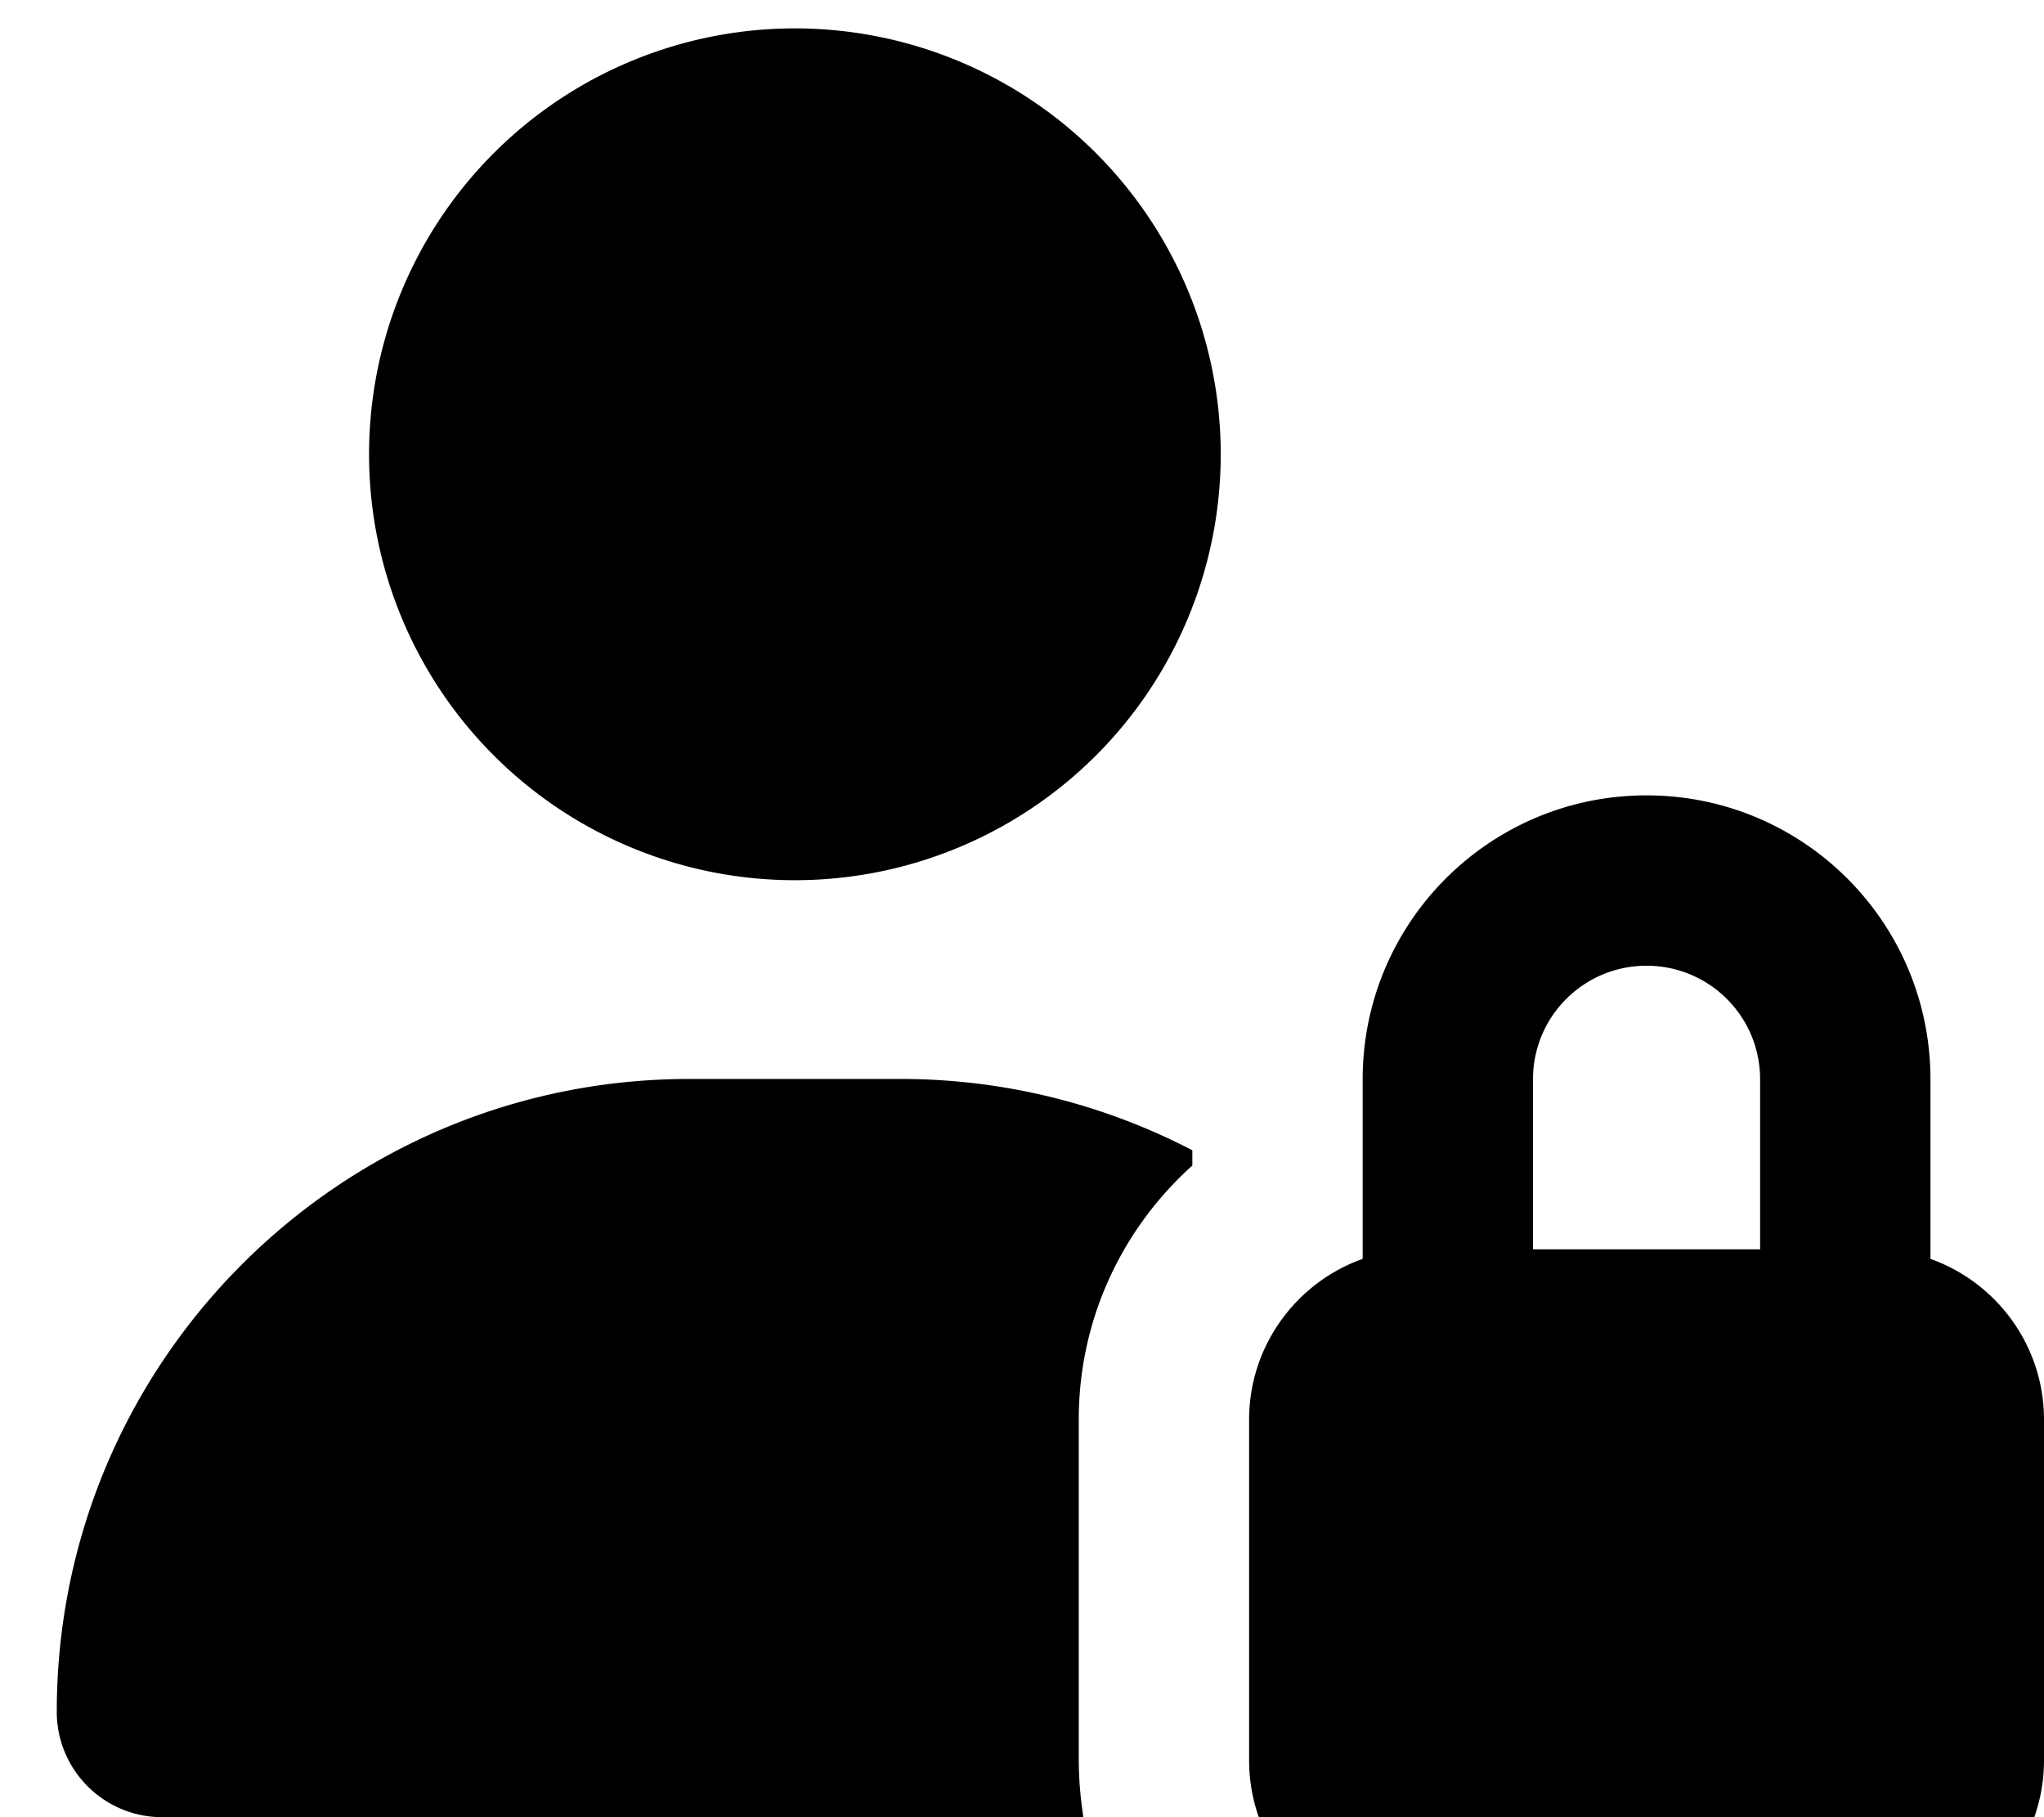 <svg xmlns="http://www.w3.org/2000/svg" viewBox="0 0 576 512"><!--! Font Awesome Free 7.1.0 by @fontawesome - https://fontawesome.com License - https://fontawesome.com/license/free (Icons: CC BY 4.0, Fonts: SIL OFL 1.1, Code: MIT License) Copyright 2025 Fonticons, Inc. --><path fill="currentColor" d="M224 8a120 120 0 1 1 0 240 120 120 0 1 1 0-240zM194.3 304l59.4 0c29.7 0 57.7 7.3 82.3 20.1l0 4.3c-19.6 17.6-32 43.1-32 71.5l0 96c0 5.5 .5 10.9 1.3 16.1L45.7 512C29.3 512 16 498.7 16 482.3 16 383.8 95.8 304 194.3 304zm301.7 .1c0-17.7-14.3-32-32-32s-32 14.3-32 32l0 47.9 64 0 0-47.9zM352 400c0-20.9 13.4-38.7 32-45.3l0-50.6c0-44.2 35.8-80 80-80s80 35.8 80 80l0 50.6c18.6 6.6 32 24.4 32 45.3l0 96c0 26.5-21.5 48-48 48l-128 0c-26.5 0-48-21.5-48-48l0-96z"/></svg>